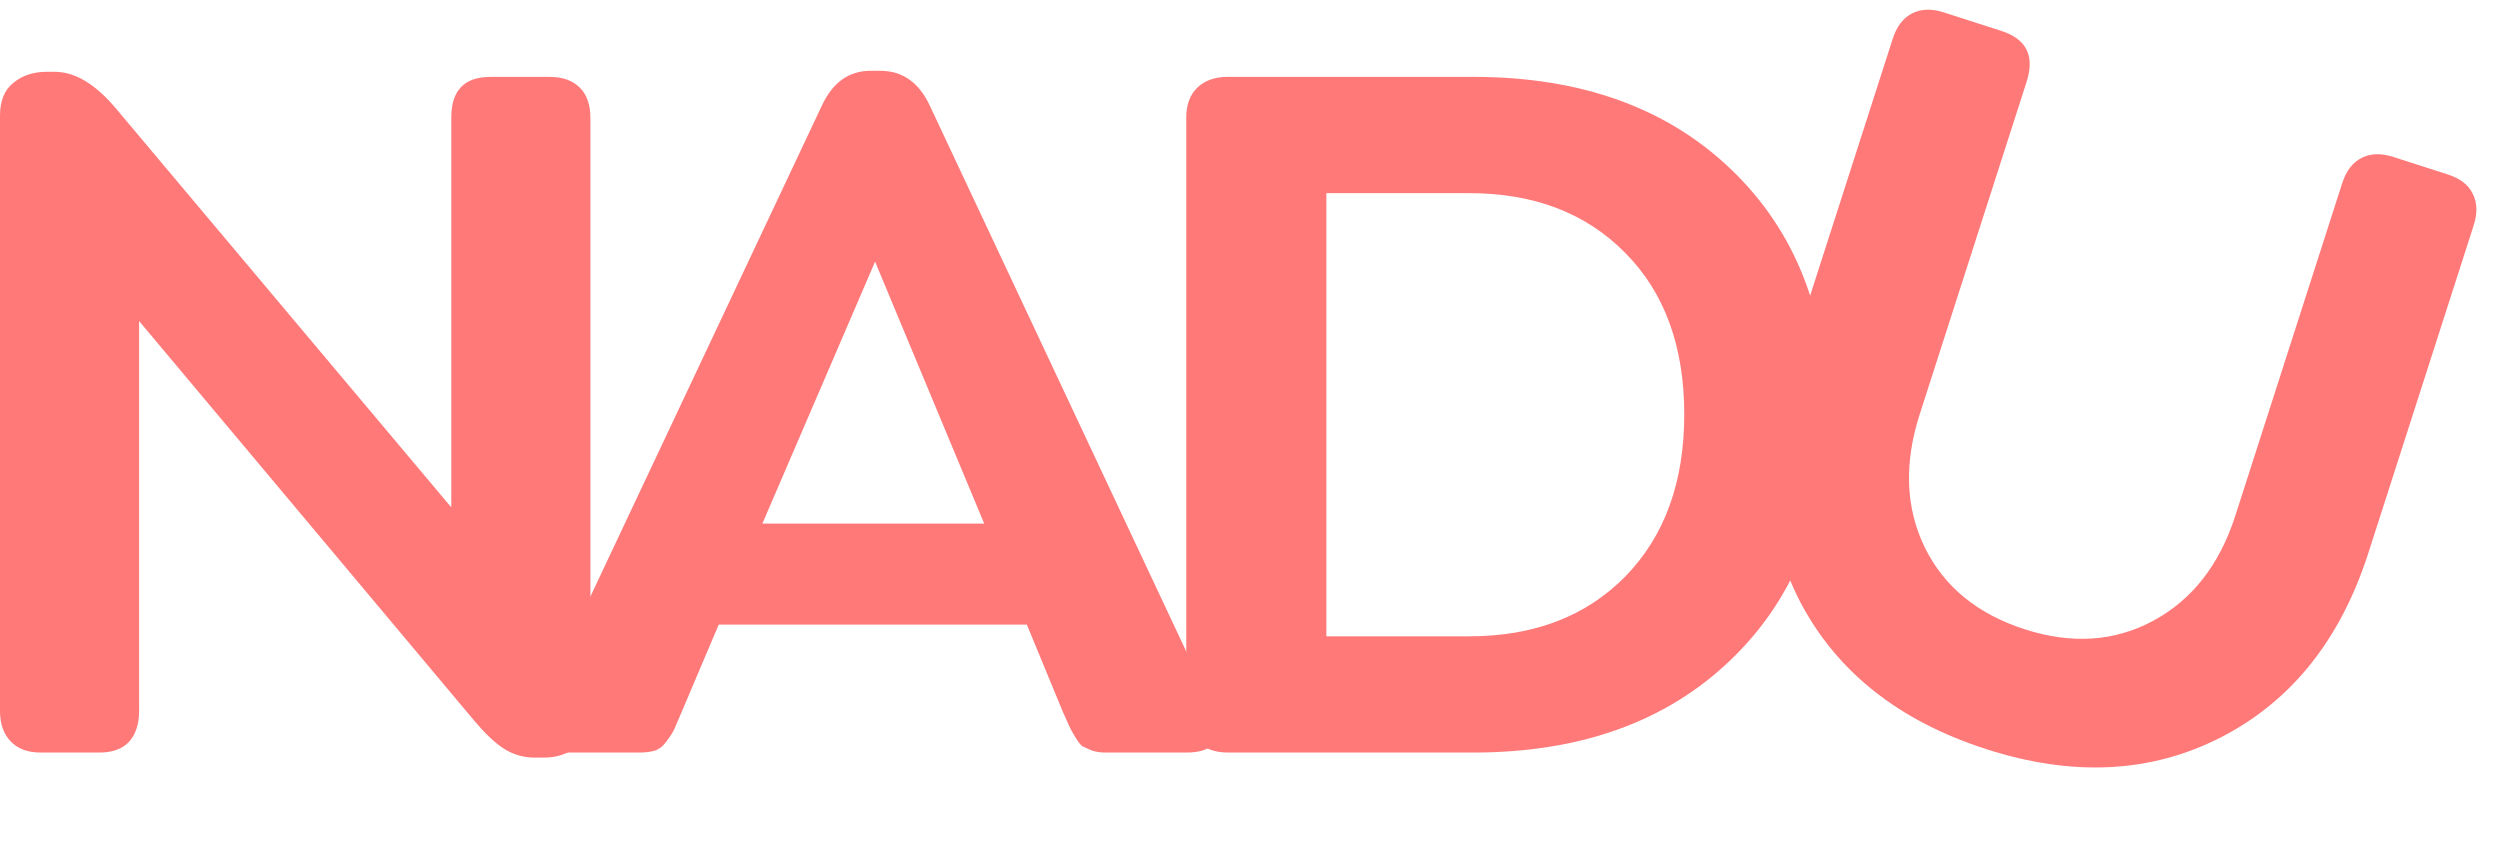 <svg xmlns="http://www.w3.org/2000/svg" width="95" height="32" viewBox="0 0 95 32" fill="none"><path d="M20.892 2.922C21.38 2.922 21.76 3.057 22.03 3.327C22.3 3.597 22.435 3.976 22.435 4.465V27.131C22.435 27.671 22.261 28.083 21.914 28.366C21.58 28.649 21.162 28.79 20.66 28.79H20.332C19.895 28.79 19.496 28.674 19.136 28.443C18.789 28.212 18.416 27.858 18.017 27.382L5.286 12.2V27.015C5.286 27.517 5.157 27.909 4.9 28.192C4.643 28.462 4.27 28.597 3.781 28.597H1.543C1.055 28.597 0.675 28.456 0.405 28.173C0.135 27.89 0 27.504 0 27.015V4.388C0 3.835 0.167 3.423 0.502 3.153C0.836 2.87 1.26 2.729 1.775 2.729H2.083C2.855 2.729 3.633 3.198 4.418 4.137L17.149 19.28V4.465C17.149 3.436 17.644 2.922 18.635 2.922H20.892Z" fill="#FF7979"></path><path d="M46.158 27.054C46.364 27.543 46.37 27.922 46.177 28.192C45.984 28.462 45.624 28.597 45.097 28.597H42.011C41.818 28.597 41.644 28.571 41.49 28.52C41.348 28.456 41.233 28.404 41.142 28.366C41.065 28.314 40.969 28.192 40.853 27.999C40.737 27.806 40.667 27.678 40.641 27.613C40.615 27.549 40.532 27.363 40.39 27.054L39.02 23.736H27.311L25.903 27.054C25.774 27.363 25.678 27.588 25.614 27.729C25.549 27.858 25.453 28.006 25.324 28.173C25.209 28.34 25.067 28.456 24.9 28.52C24.733 28.571 24.527 28.597 24.283 28.597H21.389C20.875 28.597 20.521 28.462 20.328 28.192C20.135 27.922 20.148 27.543 20.367 27.054L31.227 4.021C31.639 3.134 32.256 2.69 33.079 2.69H33.446C34.294 2.69 34.925 3.134 35.336 4.021L46.158 27.054ZM28.97 19.897H37.4L33.253 9.943L28.97 19.897Z" fill="#FF7979"></path><path d="M46.66 28.597C46.171 28.597 45.785 28.456 45.502 28.173C45.22 27.89 45.078 27.504 45.078 27.015V4.465C45.078 3.976 45.22 3.597 45.502 3.326C45.785 3.056 46.171 2.921 46.66 2.921H55.977C60.067 2.921 63.333 4.092 65.777 6.432C68.22 8.773 69.442 11.866 69.442 15.711C69.442 19.595 68.22 22.713 65.777 25.067C63.333 27.42 60.067 28.597 55.977 28.597H46.66ZM50.402 24.18H55.823C58.292 24.18 60.273 23.421 61.764 21.903C63.256 20.373 64.002 18.322 64.002 15.75C64.002 13.165 63.256 11.12 61.764 9.615C60.273 8.098 58.292 7.339 55.823 7.339H50.402V24.18Z" fill="#FF7979"></path><path d="M75.483 28.469C72.165 27.402 69.806 25.536 68.407 22.871C67.025 20.197 66.863 17.214 67.921 13.92L71.925 1.469C72.075 1.004 72.319 0.684 72.659 0.51C72.999 0.335 73.401 0.323 73.867 0.472L76.052 1.175C77.007 1.482 77.327 2.125 77.012 3.105L72.95 15.74C72.347 17.613 72.412 19.302 73.144 20.807C73.879 22.3 75.147 23.336 76.947 23.915C78.734 24.489 80.364 24.378 81.836 23.582C83.308 22.785 84.343 21.456 84.942 19.596L89.004 6.961C89.154 6.495 89.398 6.176 89.738 6.001C90.078 5.827 90.48 5.814 90.946 5.964L93.021 6.631C93.486 6.781 93.8 7.024 93.962 7.359C94.136 7.699 94.149 8.102 93.999 8.567L89.996 21.018C88.937 24.311 87.072 26.643 84.403 28.014C81.749 29.376 78.776 29.528 75.483 28.469Z" fill="#FF7979"></path></svg>